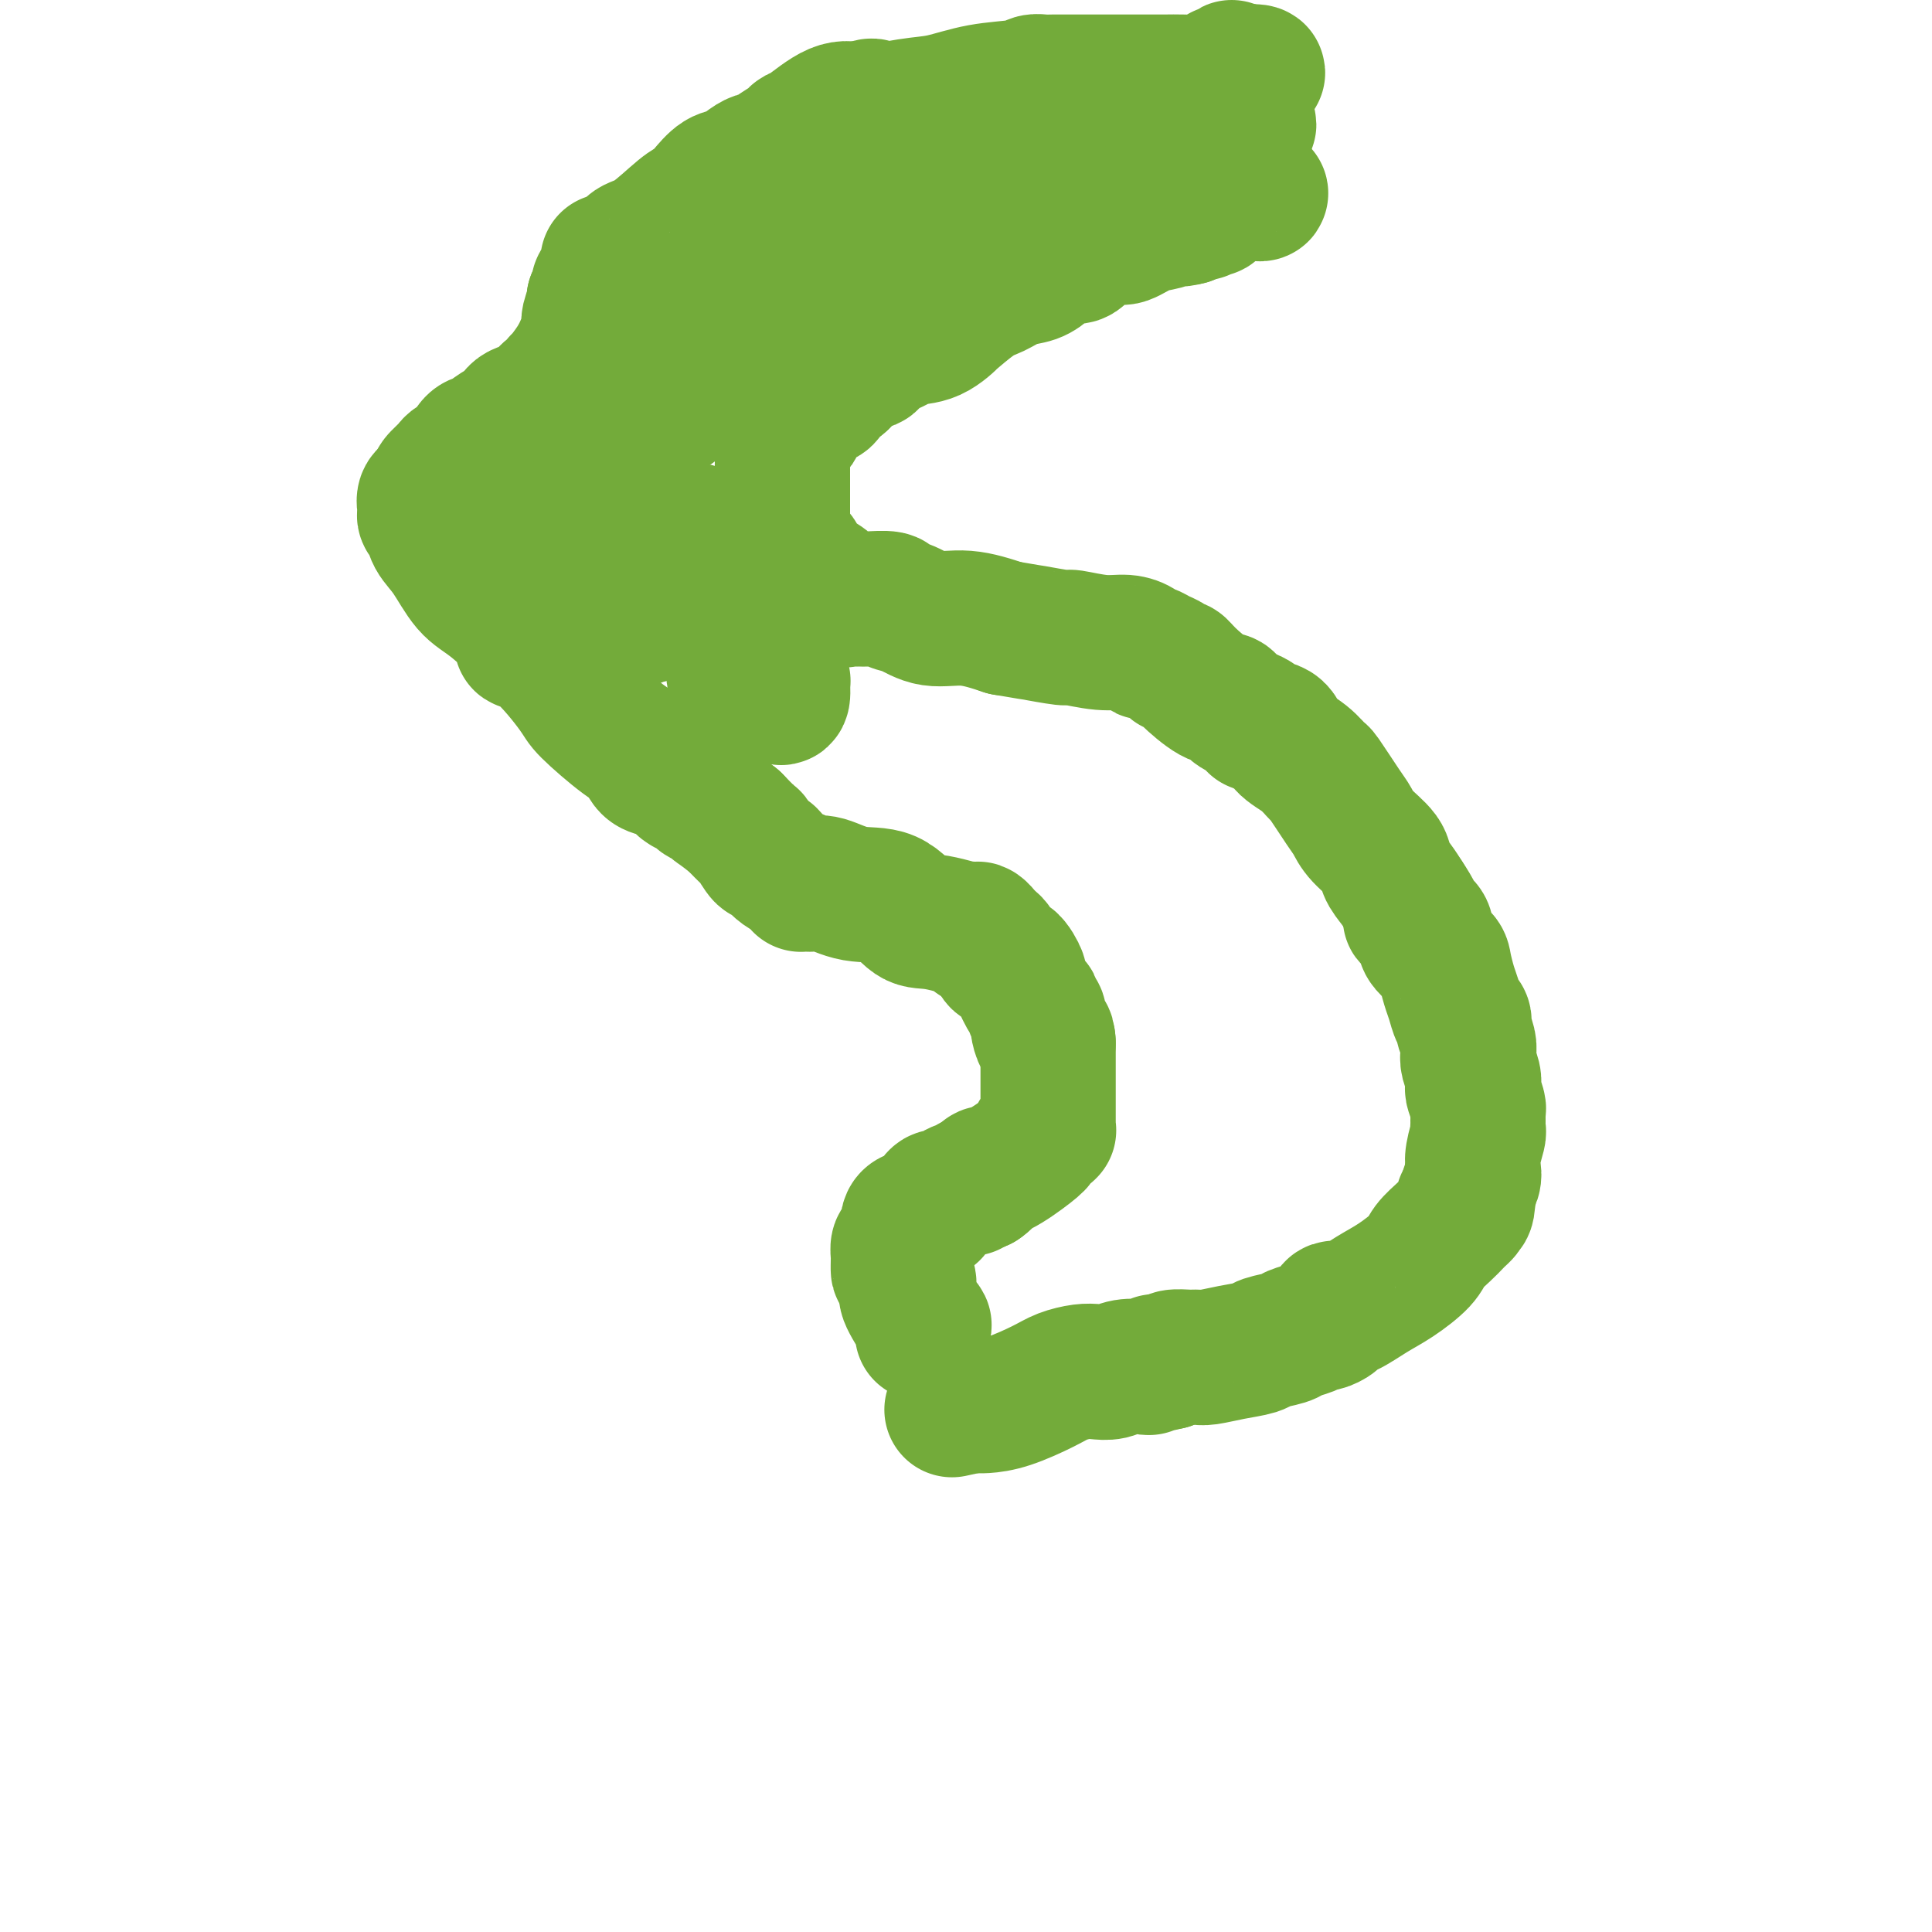 <svg viewBox='0 0 400 400' version='1.1' xmlns='http://www.w3.org/2000/svg' xmlns:xlink='http://www.w3.org/1999/xlink'><g fill='none' stroke='#73AB3A' stroke-width='28' stroke-linecap='round' stroke-linejoin='round'><path d='M261,40c0.018,0.090 0.035,0.181 -1,0c-1.035,-0.181 -3.124,-0.633 -5,0c-1.876,0.633 -3.539,2.352 -4,3c-0.461,0.648 0.280,0.226 0,0c-0.280,-0.226 -1.581,-0.258 -2,0c-0.419,0.258 0.045,0.804 0,1c-0.045,0.196 -0.600,0.042 -1,0c-0.400,-0.042 -0.646,0.027 -1,0c-0.354,-0.027 -0.815,-0.151 -1,0c-0.185,0.151 -0.092,0.575 0,1'/><path d='M246,45c-2.641,0.720 -1.742,0.020 -2,0c-0.258,-0.020 -1.671,0.639 -3,1c-1.329,0.361 -2.572,0.424 -4,1c-1.428,0.576 -3.039,1.665 -4,2c-0.961,0.335 -1.272,-0.083 -2,0c-0.728,0.083 -1.875,0.669 -3,1c-1.125,0.331 -2.229,0.407 -3,1c-0.771,0.593 -1.209,1.702 -2,2c-0.791,0.298 -1.933,-0.215 -3,0c-1.067,0.215 -2.057,1.157 -3,2c-0.943,0.843 -1.838,1.587 -3,2c-1.162,0.413 -2.592,0.496 -4,1c-1.408,0.504 -2.794,1.427 -4,2c-1.206,0.573 -2.232,0.794 -4,2c-1.768,1.206 -4.279,3.398 -5,4c-0.721,0.602 0.349,-0.385 0,0c-0.349,0.385 -2.118,2.142 -4,3c-1.882,0.858 -3.879,0.819 -5,1c-1.121,0.181 -1.366,0.584 -2,1c-0.634,0.416 -1.658,0.845 -2,1c-0.342,0.155 -0.003,0.036 0,0c0.003,-0.036 -0.330,0.012 -1,0c-0.670,-0.012 -1.679,-0.084 -2,0c-0.321,0.084 0.044,0.324 0,1c-0.044,0.676 -0.496,1.790 -1,2c-0.504,0.210 -1.059,-0.482 -2,0c-0.941,0.482 -2.269,2.138 -3,3c-0.731,0.862 -0.866,0.931 -1,1'/><path d='M174,79c-1.468,1.339 -1.637,1.186 -2,1c-0.363,-0.186 -0.918,-0.404 -1,0c-0.082,0.404 0.310,1.432 0,2c-0.310,0.568 -1.322,0.677 -2,1c-0.678,0.323 -1.023,0.861 -1,1c0.023,0.139 0.412,-0.121 0,0c-0.412,0.121 -1.627,0.624 -2,1c-0.373,0.376 0.094,0.625 0,1c-0.094,0.375 -0.751,0.877 -1,1c-0.249,0.123 -0.091,-0.133 0,0c0.091,0.133 0.115,0.654 0,1c-0.115,0.346 -0.371,0.516 -1,1c-0.629,0.484 -1.633,1.282 -2,2c-0.367,0.718 -0.098,1.357 0,2c0.098,0.643 0.026,1.292 0,2c-0.026,0.708 -0.007,1.476 0,2c0.007,0.524 0.002,0.803 0,1c-0.002,0.197 -0.001,0.310 0,2c0.001,1.690 0.000,4.956 0,6c-0.000,1.044 -0.000,-0.132 0,0c0.000,0.132 0.000,1.574 0,2c-0.000,0.426 -0.000,-0.164 0,0c0.000,0.164 0.000,1.082 0,2'/><path d='M162,110c0.001,3.177 0.003,1.621 0,1c-0.003,-0.621 -0.011,-0.307 0,0c0.011,0.307 0.041,0.608 0,1c-0.041,0.392 -0.151,0.874 0,1c0.151,0.126 0.565,-0.103 1,0c0.435,0.103 0.891,0.539 1,1c0.109,0.461 -0.128,0.949 0,1c0.128,0.051 0.621,-0.333 1,0c0.379,0.333 0.645,1.383 1,2c0.355,0.617 0.799,0.800 1,1c0.201,0.200 0.160,0.418 1,1c0.840,0.582 2.562,1.529 3,2c0.438,0.471 -0.408,0.466 0,1c0.408,0.534 2.071,1.607 3,2c0.929,0.393 1.125,0.104 1,0c-0.125,-0.104 -0.572,-0.025 0,0c0.572,0.025 2.161,-0.006 3,0c0.839,0.006 0.928,0.048 2,0c1.072,-0.048 3.127,-0.186 4,0c0.873,0.186 0.566,0.696 1,1c0.434,0.304 1.611,0.401 3,1c1.389,0.599 2.989,1.700 5,2c2.011,0.300 4.432,-0.200 7,0c2.568,0.200 5.284,1.100 8,2'/><path d='M208,130c6.266,1.089 4.931,0.813 6,1c1.069,0.187 4.542,0.837 6,1c1.458,0.163 0.902,-0.163 2,0c1.098,0.163 3.852,0.813 6,1c2.148,0.187 3.692,-0.091 5,0c1.308,0.091 2.382,0.549 3,1c0.618,0.451 0.782,0.895 1,1c0.218,0.105 0.492,-0.131 1,0c0.508,0.131 1.250,0.627 2,1c0.750,0.373 1.509,0.622 2,1c0.491,0.378 0.712,0.884 1,1c0.288,0.116 0.641,-0.159 1,0c0.359,0.159 0.725,0.753 2,2c1.275,1.247 3.458,3.146 5,4c1.542,0.854 2.441,0.661 3,1c0.559,0.339 0.777,1.210 2,2c1.223,0.790 3.450,1.498 4,2c0.550,0.502 -0.577,0.798 0,1c0.577,0.202 2.859,0.312 4,1c1.141,0.688 1.142,1.956 2,3c0.858,1.044 2.572,1.865 4,3c1.428,1.135 2.568,2.585 3,3c0.432,0.415 0.155,-0.206 1,1c0.845,1.206 2.813,4.237 4,6c1.187,1.763 1.592,2.257 2,3c0.408,0.743 0.819,1.735 2,3c1.181,1.265 3.131,2.803 4,4c0.869,1.197 0.657,2.053 1,3c0.343,0.947 1.241,1.985 2,3c0.759,1.015 1.380,2.008 2,3'/><path d='M291,186c4.209,6.236 1.232,4.326 1,4c-0.232,-0.326 2.280,0.931 3,2c0.720,1.069 -0.354,1.952 0,3c0.354,1.048 2.136,2.263 3,3c0.864,0.737 0.810,0.995 1,2c0.190,1.005 0.626,2.756 1,4c0.374,1.244 0.688,1.981 1,3c0.312,1.019 0.623,2.321 1,3c0.377,0.679 0.819,0.734 1,1c0.181,0.266 0.100,0.742 0,1c-0.100,0.258 -0.219,0.299 0,1c0.219,0.701 0.777,2.062 1,3c0.223,0.938 0.111,1.454 0,2c-0.111,0.546 -0.222,1.124 0,2c0.222,0.876 0.778,2.052 1,3c0.222,0.948 0.112,1.669 0,2c-0.112,0.331 -0.226,0.274 0,1c0.226,0.726 0.793,2.236 1,3c0.207,0.764 0.055,0.783 0,1c-0.055,0.217 -0.014,0.633 0,1c0.014,0.367 0.000,0.685 0,1c-0.000,0.315 0.014,0.626 0,1c-0.014,0.374 -0.055,0.810 0,1c0.055,0.190 0.207,0.135 0,1c-0.207,0.865 -0.774,2.652 -1,4c-0.226,1.348 -0.112,2.258 0,3c0.112,0.742 0.223,1.315 0,2c-0.223,0.685 -0.778,1.481 -1,2c-0.222,0.519 -0.111,0.759 0,1'/><path d='M304,247c-0.223,5.201 -0.780,2.702 -1,2c-0.220,-0.702 -0.102,0.391 0,1c0.102,0.609 0.189,0.733 0,1c-0.189,0.267 -0.653,0.678 -1,1c-0.347,0.322 -0.577,0.554 -1,1c-0.423,0.446 -1.038,1.105 -2,2c-0.962,0.895 -2.271,2.027 -3,3c-0.729,0.973 -0.878,1.788 -2,3c-1.122,1.212 -3.219,2.821 -5,4c-1.781,1.179 -3.248,1.927 -5,3c-1.752,1.073 -3.788,2.472 -5,3c-1.212,0.528 -1.600,0.184 -2,0c-0.400,-0.184 -0.814,-0.208 -1,0c-0.186,0.208 -0.146,0.647 0,1c0.146,0.353 0.397,0.619 0,1c-0.397,0.381 -1.441,0.876 -2,1c-0.559,0.124 -0.633,-0.121 -1,0c-0.367,0.121 -1.026,0.610 -2,1c-0.974,0.390 -2.261,0.682 -3,1c-0.739,0.318 -0.929,0.663 -2,1c-1.071,0.337 -3.021,0.664 -4,1c-0.979,0.336 -0.985,0.679 -2,1c-1.015,0.321 -3.039,0.621 -5,1c-1.961,0.379 -3.860,0.836 -5,1c-1.140,0.164 -1.522,0.034 -2,0c-0.478,-0.034 -1.052,0.029 -2,0c-0.948,-0.029 -2.271,-0.151 -3,0c-0.729,0.151 -0.865,0.576 -1,1'/><path d='M242,282c-5.128,1.233 -1.949,0.317 -1,0c0.949,-0.317 -0.333,-0.033 -1,0c-0.667,0.033 -0.720,-0.184 -1,0c-0.280,0.184 -0.788,0.767 -1,1c-0.212,0.233 -0.128,0.114 -1,0c-0.872,-0.114 -2.702,-0.224 -4,0c-1.298,0.224 -2.066,0.783 -3,1c-0.934,0.217 -2.034,0.093 -3,0c-0.966,-0.093 -1.799,-0.154 -3,0c-1.201,0.154 -2.769,0.525 -4,1c-1.231,0.475 -2.123,1.056 -4,2c-1.877,0.944 -4.738,2.253 -7,3c-2.262,0.747 -3.926,0.932 -5,1c-1.074,0.068 -1.558,0.018 -2,0c-0.442,-0.018 -0.840,-0.005 -1,0c-0.160,0.005 -0.080,0.003 0,0'/><path d='M201,291c-6.833,1.500 -3.417,0.750 0,0'/><path d='M191,276c-0.090,-0.985 -0.181,-1.970 0,-2c0.181,-0.030 0.633,0.897 0,0c-0.633,-0.897 -2.352,-3.616 -3,-5c-0.648,-1.384 -0.225,-1.433 0,-2c0.225,-0.567 0.253,-1.653 0,-2c-0.253,-0.347 -0.787,0.044 -1,0c-0.213,-0.044 -0.107,-0.522 0,-1'/><path d='M187,264c-0.846,-1.959 -0.959,-0.858 -1,-1c-0.041,-0.142 -0.008,-1.528 0,-2c0.008,-0.472 -0.008,-0.029 0,0c0.008,0.029 0.041,-0.355 0,-1c-0.041,-0.645 -0.155,-1.550 0,-2c0.155,-0.450 0.577,-0.446 1,-1c0.423,-0.554 0.845,-1.668 1,-2c0.155,-0.332 0.043,0.118 0,0c-0.043,-0.118 -0.018,-0.802 0,-1c0.018,-0.198 0.028,0.092 0,0c-0.028,-0.092 -0.096,-0.564 0,-1c0.096,-0.436 0.355,-0.834 1,-1c0.645,-0.166 1.675,-0.099 2,0c0.325,0.099 -0.053,0.229 0,0c0.053,-0.229 0.539,-0.818 1,-1c0.461,-0.182 0.897,0.043 1,0c0.103,-0.043 -0.126,-0.355 0,-1c0.126,-0.645 0.607,-1.622 1,-2c0.393,-0.378 0.699,-0.158 1,0c0.301,0.158 0.596,0.254 1,0c0.404,-0.254 0.916,-0.856 1,-1c0.084,-0.144 -0.262,0.172 0,0c0.262,-0.172 1.131,-0.831 2,-1c0.869,-0.169 1.738,0.150 2,0c0.262,-0.150 -0.083,-0.771 0,-1c0.083,-0.229 0.595,-0.065 1,0c0.405,0.065 0.702,0.033 1,0'/><path d='M203,245c2.299,-1.533 1.047,-1.864 1,-2c-0.047,-0.136 1.111,-0.075 3,-1c1.889,-0.925 4.510,-2.835 6,-4c1.490,-1.165 1.848,-1.584 2,-2c0.152,-0.416 0.097,-0.829 0,-1c-0.097,-0.171 -0.236,-0.099 0,0c0.236,0.099 0.848,0.224 1,0c0.152,-0.224 -0.155,-0.797 0,-1c0.155,-0.203 0.774,-0.036 1,0c0.226,0.036 0.061,-0.059 0,0c-0.061,0.059 -0.016,0.274 0,0c0.016,-0.274 0.004,-1.035 0,-2c-0.004,-0.965 -0.001,-2.134 0,-3c0.001,-0.866 0.000,-1.431 0,-2c-0.000,-0.569 -0.000,-1.144 0,-2c0.000,-0.856 0.000,-1.992 0,-3c-0.000,-1.008 -0.000,-1.887 0,-3c0.000,-1.113 0.000,-2.461 0,-3c-0.000,-0.539 -0.000,-0.270 0,0'/><path d='M217,216c-0.165,-2.902 -0.579,-1.159 -1,-1c-0.421,0.159 -0.849,-1.268 -1,-2c-0.151,-0.732 -0.027,-0.769 0,-1c0.027,-0.231 -0.045,-0.654 0,-1c0.045,-0.346 0.207,-0.614 0,-1c-0.207,-0.386 -0.781,-0.889 -1,-1c-0.219,-0.111 -0.081,0.170 0,0c0.081,-0.170 0.107,-0.789 0,-1c-0.107,-0.211 -0.347,-0.012 -1,-1c-0.653,-0.988 -1.720,-3.161 -2,-4c-0.280,-0.839 0.227,-0.343 0,-1c-0.227,-0.657 -1.188,-2.467 -2,-3c-0.812,-0.533 -1.475,0.212 -2,0c-0.525,-0.212 -0.911,-1.380 -1,-2c-0.089,-0.620 0.121,-0.692 0,-1c-0.121,-0.308 -0.571,-0.852 -1,-1c-0.429,-0.148 -0.837,0.101 -1,0c-0.163,-0.101 -0.082,-0.550 0,-1'/><path d='M204,194c-2.434,-3.334 -2.019,-0.669 -2,0c0.019,0.669 -0.358,-0.658 0,-1c0.358,-0.342 1.452,0.303 0,0c-1.452,-0.303 -5.449,-1.553 -8,-2c-2.551,-0.447 -3.657,-0.092 -5,-1c-1.343,-0.908 -2.923,-3.081 -5,-4c-2.077,-0.919 -4.651,-0.586 -7,-1c-2.349,-0.414 -4.473,-1.574 -6,-2c-1.527,-0.426 -2.459,-0.117 -3,0c-0.541,0.117 -0.693,0.041 -1,0c-0.307,-0.041 -0.769,-0.047 -1,0c-0.231,0.047 -0.232,0.149 0,0c0.232,-0.149 0.696,-0.548 0,-1c-0.696,-0.452 -2.552,-0.956 -4,-2c-1.448,-1.044 -2.487,-2.628 -3,-3c-0.513,-0.372 -0.498,0.467 -1,0c-0.502,-0.467 -1.520,-2.241 -2,-3c-0.480,-0.759 -0.423,-0.503 -1,-1c-0.577,-0.497 -1.789,-1.749 -3,-3'/><path d='M152,170c-3.353,-2.642 -3.735,-2.746 -4,-3c-0.265,-0.254 -0.415,-0.657 -1,-1c-0.585,-0.343 -1.607,-0.627 -2,-1c-0.393,-0.373 -0.157,-0.836 0,-1c0.157,-0.164 0.236,-0.030 0,0c-0.236,0.030 -0.785,-0.045 -1,0c-0.215,0.045 -0.095,0.209 0,0c0.095,-0.209 0.165,-0.790 0,-1c-0.165,-0.210 -0.565,-0.049 -1,0c-0.435,0.049 -0.904,-0.012 -1,0c-0.096,0.012 0.183,0.099 0,0c-0.183,-0.099 -0.828,-0.382 -1,-1c-0.172,-0.618 0.129,-1.570 -1,-2c-1.129,-0.430 -3.688,-0.340 -5,-1c-1.312,-0.660 -1.379,-2.072 -2,-3c-0.621,-0.928 -1.797,-1.372 -4,-3c-2.203,-1.628 -5.433,-4.438 -7,-6c-1.567,-1.562 -1.472,-1.874 -3,-4c-1.528,-2.126 -4.680,-6.064 -7,-8c-2.320,-1.936 -3.807,-1.869 -4,-2c-0.193,-0.131 0.908,-0.460 0,-2c-0.908,-1.540 -3.826,-4.290 -6,-6c-2.174,-1.710 -3.606,-2.380 -5,-4c-1.394,-1.620 -2.752,-4.188 -4,-6c-1.248,-1.812 -2.387,-2.866 -3,-4c-0.613,-1.134 -0.702,-2.349 -1,-3c-0.298,-0.651 -0.806,-0.738 -1,-1c-0.194,-0.262 -0.073,-0.699 0,-1c0.073,-0.301 0.096,-0.466 0,-1c-0.096,-0.534 -0.313,-1.438 0,-2c0.313,-0.562 1.157,-0.781 2,-1'/><path d='M90,102c0.115,-1.966 0.401,-2.380 1,-3c0.599,-0.620 1.511,-1.447 2,-2c0.489,-0.553 0.556,-0.834 1,-1c0.444,-0.166 1.264,-0.218 2,-1c0.736,-0.782 1.387,-2.293 2,-3c0.613,-0.707 1.188,-0.609 2,-1c0.812,-0.391 1.860,-1.270 3,-2c1.140,-0.730 2.372,-1.310 3,-2c0.628,-0.690 0.651,-1.491 2,-2c1.349,-0.509 4.024,-0.728 5,-1c0.976,-0.272 0.255,-0.597 0,-1c-0.255,-0.403 -0.043,-0.883 0,-1c0.043,-0.117 -0.082,0.129 0,0c0.082,-0.129 0.371,-0.635 1,-1c0.629,-0.365 1.597,-0.591 2,-1c0.403,-0.409 0.240,-1.002 0,-1c-0.240,0.002 -0.557,0.600 0,0c0.557,-0.600 1.988,-2.399 3,-4c1.012,-1.601 1.606,-3.003 2,-4c0.394,-0.997 0.588,-1.589 1,-2c0.412,-0.411 1.042,-0.642 1,-1c-0.042,-0.358 -0.757,-0.842 -1,-1c-0.243,-0.158 -0.014,0.009 0,0c0.014,-0.009 -0.189,-0.195 0,-1c0.189,-0.805 0.768,-2.230 1,-3c0.232,-0.770 0.116,-0.885 0,-1'/><path d='M123,62c1.641,-3.854 0.742,-2.489 1,-3c0.258,-0.511 1.672,-2.896 2,-4c0.328,-1.104 -0.432,-0.926 0,-1c0.432,-0.074 2.055,-0.401 3,-1c0.945,-0.599 1.211,-1.472 2,-2c0.789,-0.528 2.101,-0.713 4,-2c1.899,-1.287 4.384,-3.678 6,-5c1.616,-1.322 2.362,-1.576 3,-2c0.638,-0.424 1.169,-1.018 2,-2c0.831,-0.982 1.961,-2.353 3,-3c1.039,-0.647 1.986,-0.572 3,-1c1.014,-0.428 2.096,-1.361 3,-2c0.904,-0.639 1.629,-0.984 2,-1c0.371,-0.016 0.389,0.297 1,0c0.611,-0.297 1.814,-1.205 3,-2c1.186,-0.795 2.354,-1.478 3,-2c0.646,-0.522 0.771,-0.882 1,-1c0.229,-0.118 0.562,0.007 2,-1c1.438,-1.007 3.982,-3.145 6,-4c2.018,-0.855 3.509,-0.428 5,0'/><path d='M178,23c4.541,-2.114 1.395,-0.397 2,0c0.605,0.397 4.963,-0.524 8,-1c3.037,-0.476 4.753,-0.506 7,-1c2.247,-0.494 5.024,-1.453 8,-2c2.976,-0.547 6.151,-0.682 8,-1c1.849,-0.318 2.372,-0.817 3,-1c0.628,-0.183 1.362,-0.049 2,0c0.638,0.049 1.179,0.013 2,0c0.821,-0.013 1.922,-0.004 3,0c1.078,0.004 2.134,0.001 3,0c0.866,-0.001 1.543,-0.000 2,0c0.457,0.000 0.695,0.000 2,0c1.305,-0.000 3.678,-0.000 5,0c1.322,0.000 1.592,0.001 2,0c0.408,-0.001 0.953,-0.003 2,0c1.047,0.003 2.595,0.011 4,0c1.405,-0.011 2.666,-0.040 4,0c1.334,0.040 2.739,0.150 4,0c1.261,-0.150 2.376,-0.560 3,-1c0.624,-0.440 0.755,-0.912 1,-1c0.245,-0.088 0.604,0.207 1,0c0.396,-0.207 0.827,-0.916 1,-1c0.173,-0.084 0.086,0.458 0,1'/><path d='M255,15c11.446,-0.767 1.563,1.314 -2,2c-3.563,0.686 -0.804,-0.023 0,0c0.804,0.023 -0.346,0.780 -1,1c-0.654,0.220 -0.812,-0.096 -1,0c-0.188,0.096 -0.405,0.604 0,1c0.405,0.396 1.432,0.681 2,1c0.568,0.319 0.678,0.674 1,1c0.322,0.326 0.856,0.623 1,1c0.144,0.377 -0.101,0.832 0,1c0.101,0.168 0.549,0.048 1,0c0.451,-0.048 0.905,-0.024 1,0c0.095,0.024 -0.171,0.048 0,0c0.171,-0.048 0.777,-0.167 1,0c0.223,0.167 0.064,0.619 0,1c-0.064,0.381 -0.032,0.690 0,1'/><path d='M258,25c1.075,1.090 0.261,0.817 0,1c-0.261,0.183 0.031,0.824 0,1c-0.031,0.176 -0.384,-0.111 -1,0c-0.616,0.111 -1.493,0.622 -2,1c-0.507,0.378 -0.644,0.623 -1,1c-0.356,0.377 -0.932,0.885 -1,1c-0.068,0.115 0.370,-0.163 0,0c-0.370,0.163 -1.549,0.765 -2,1c-0.451,0.235 -0.173,0.101 0,0c0.173,-0.101 0.240,-0.171 0,0c-0.240,0.171 -0.787,0.581 -1,1c-0.213,0.419 -0.093,0.847 0,1c0.093,0.153 0.161,0.031 0,0c-0.161,-0.031 -0.549,0.031 -1,0c-0.451,-0.031 -0.966,-0.153 -1,0c-0.034,0.153 0.412,0.581 0,1c-0.412,0.419 -1.682,0.831 -2,1c-0.318,0.169 0.317,0.097 0,0c-0.317,-0.097 -1.585,-0.218 -2,0c-0.415,0.218 0.024,0.777 0,1c-0.024,0.223 -0.512,0.112 -1,0'/><path d='M243,36c-2.560,1.702 -1.460,0.456 -1,0c0.460,-0.456 0.278,-0.122 0,0c-0.278,0.122 -0.653,0.033 -1,0c-0.347,-0.033 -0.666,-0.009 -1,0c-0.334,0.009 -0.684,0.002 -1,0c-0.316,-0.002 -0.600,-0.001 -1,0c-0.400,0.001 -0.917,0.000 -1,0c-0.083,-0.000 0.268,-0.000 0,0c-0.268,0.000 -1.155,0.000 -2,0c-0.845,-0.000 -1.647,-0.000 -2,0c-0.353,0.000 -0.255,0.000 0,0c0.255,-0.000 0.668,-0.000 0,0c-0.668,0.000 -2.418,0.000 -3,0c-0.582,-0.000 0.003,-0.000 0,0c-0.003,0.000 -0.596,0.000 -1,0c-0.404,-0.000 -0.620,-0.001 -1,0c-0.380,0.001 -0.924,0.004 -1,0c-0.076,-0.004 0.316,-0.016 0,0c-0.316,0.016 -1.342,0.061 -2,0c-0.658,-0.061 -0.950,-0.228 -1,0c-0.050,0.228 0.140,0.849 0,1c-0.140,0.151 -0.610,-0.170 -1,0c-0.390,0.170 -0.698,0.830 -1,1c-0.302,0.170 -0.596,-0.150 -1,0c-0.404,0.150 -0.916,0.771 -1,1c-0.084,0.229 0.262,0.065 0,0c-0.262,-0.065 -1.131,-0.033 -2,0'/><path d='M218,39c-4.156,0.460 -2.047,0.109 -2,0c0.047,-0.109 -1.967,0.023 -3,0c-1.033,-0.023 -1.085,-0.202 -2,0c-0.915,0.202 -2.694,0.786 -4,1c-1.306,0.214 -2.140,0.058 -3,0c-0.860,-0.058 -1.745,-0.017 -2,0c-0.255,0.017 0.121,0.008 0,0c-0.121,-0.008 -0.740,-0.017 -1,0c-0.260,0.017 -0.162,0.061 0,0c0.162,-0.061 0.388,-0.225 0,0c-0.388,0.225 -1.391,0.839 -2,1c-0.609,0.161 -0.823,-0.130 -1,0c-0.177,0.130 -0.317,0.679 -1,1c-0.683,0.321 -1.908,0.412 -3,1c-1.092,0.588 -2.052,1.674 -3,2c-0.948,0.326 -1.883,-0.109 -3,0c-1.117,0.109 -2.416,0.760 -3,1c-0.584,0.240 -0.453,0.069 -1,0c-0.547,-0.069 -1.774,-0.034 -3,0'/><path d='M181,46c-5.676,1.096 -1.365,0.336 0,0c1.365,-0.336 -0.216,-0.249 -1,0c-0.784,0.249 -0.770,0.659 -1,1c-0.230,0.341 -0.705,0.614 -1,1c-0.295,0.386 -0.409,0.887 -1,1c-0.591,0.113 -1.659,-0.162 -2,0c-0.341,0.162 0.045,0.760 0,1c-0.045,0.240 -0.519,0.121 -1,0c-0.481,-0.121 -0.968,-0.244 -1,0c-0.032,0.244 0.390,0.854 0,1c-0.390,0.146 -1.591,-0.171 -2,0c-0.409,0.171 -0.026,0.830 0,1c0.026,0.170 -0.304,-0.150 -1,0c-0.696,0.150 -1.759,0.771 -2,1c-0.241,0.229 0.340,0.068 0,0c-0.340,-0.068 -1.599,-0.043 -2,0c-0.401,0.043 0.058,0.104 0,0c-0.058,-0.104 -0.631,-0.374 -1,0c-0.369,0.374 -0.534,1.393 -1,2c-0.466,0.607 -1.233,0.804 -2,1'/><path d='M162,56c-3.814,2.017 -3.849,2.060 -4,2c-0.151,-0.060 -0.418,-0.224 -1,0c-0.582,0.224 -1.478,0.835 -2,1c-0.522,0.165 -0.668,-0.115 -1,0c-0.332,0.115 -0.849,0.626 -1,1c-0.151,0.374 0.066,0.612 0,1c-0.066,0.388 -0.414,0.926 -1,1c-0.586,0.074 -1.411,-0.316 -2,0c-0.589,0.316 -0.942,1.339 -1,2c-0.058,0.661 0.181,0.961 0,1c-0.181,0.039 -0.780,-0.182 -1,0c-0.220,0.182 -0.062,0.767 0,1c0.062,0.233 0.027,0.112 0,0c-0.027,-0.112 -0.046,-0.216 0,0c0.046,0.216 0.156,0.752 0,1c-0.156,0.248 -0.578,0.209 -1,0c-0.422,-0.209 -0.845,-0.588 -1,0c-0.155,0.588 -0.041,2.143 0,3c0.041,0.857 0.011,1.017 0,1c-0.011,-0.017 -0.003,-0.212 0,0c0.003,0.212 0.001,0.830 0,1c-0.001,0.170 -0.000,-0.108 0,0c0.000,0.108 0.000,0.602 0,1c-0.000,0.398 -0.000,0.699 0,1'/><path d='M146,74c-0.635,2.112 -0.221,1.393 0,1c0.221,-0.393 0.251,-0.459 0,0c-0.251,0.459 -0.784,1.442 -1,2c-0.216,0.558 -0.117,0.690 0,1c0.117,0.310 0.251,0.797 0,1c-0.251,0.203 -0.885,0.123 -1,0c-0.115,-0.123 0.291,-0.288 0,0c-0.291,0.288 -1.280,1.029 -2,2c-0.720,0.971 -1.173,2.173 -2,3c-0.827,0.827 -2.028,1.280 -3,2c-0.972,0.720 -1.714,1.708 -2,2c-0.286,0.292 -0.114,-0.111 0,0c0.114,0.111 0.171,0.737 0,1c-0.171,0.263 -0.571,0.162 -1,0c-0.429,-0.162 -0.888,-0.383 -1,0c-0.112,0.383 0.124,1.372 0,2c-0.124,0.628 -0.607,0.894 -1,1c-0.393,0.106 -0.697,0.053 -1,0'/><path d='M131,92c-2.277,3.024 -0.470,1.583 0,1c0.470,-0.583 -0.399,-0.310 -1,0c-0.601,0.310 -0.935,0.656 -1,1c-0.065,0.344 0.140,0.684 0,1c-0.140,0.316 -0.626,0.606 -1,1c-0.374,0.394 -0.636,0.890 -1,1c-0.364,0.110 -0.830,-0.168 -1,0c-0.170,0.168 -0.045,0.781 0,1c0.045,0.219 0.008,0.044 0,0c-0.008,-0.044 0.013,0.042 0,0c-0.013,-0.042 -0.059,-0.214 0,0c0.059,0.214 0.222,0.812 0,1c-0.222,0.188 -0.829,-0.034 -1,0c-0.171,0.034 0.094,0.325 0,1c-0.094,0.675 -0.547,1.735 -1,2c-0.453,0.265 -0.907,-0.265 -1,0c-0.093,0.265 0.173,1.324 0,2c-0.173,0.676 -0.785,0.969 -1,1c-0.215,0.031 -0.032,-0.199 0,0c0.032,0.199 -0.085,0.827 0,1c0.085,0.173 0.373,-0.109 0,0c-0.373,0.109 -1.406,0.607 -2,1c-0.594,0.393 -0.747,0.680 -1,1c-0.253,0.320 -0.604,0.673 -1,1c-0.396,0.327 -0.837,0.626 -1,1c-0.163,0.374 -0.046,0.821 0,1c0.046,0.179 0.023,0.089 0,0'/><path d='M117,111c-2.166,2.892 -0.582,0.621 0,0c0.582,-0.621 0.160,0.409 0,1c-0.160,0.591 -0.059,0.743 0,1c0.059,0.257 0.076,0.620 0,1c-0.076,0.380 -0.245,0.779 0,1c0.245,0.221 0.905,0.265 2,1c1.095,0.735 2.626,2.160 3,3c0.374,0.840 -0.409,1.094 0,2c0.409,0.906 2.008,2.463 3,3c0.992,0.537 1.375,0.053 2,0c0.625,-0.053 1.492,0.325 2,1c0.508,0.675 0.658,1.649 1,2c0.342,0.351 0.876,0.080 1,0c0.124,-0.080 -0.163,0.031 0,0c0.163,-0.031 0.776,-0.204 1,0c0.224,0.204 0.060,0.786 0,1c-0.060,0.214 -0.017,0.061 0,0c0.017,-0.061 0.009,-0.031 0,0'/><path d='M132,128c1.025,0.467 0.087,-0.365 0,-1c-0.087,-0.635 0.678,-1.072 1,-2c0.322,-0.928 0.202,-2.345 0,-3c-0.202,-0.655 -0.487,-0.547 0,-1c0.487,-0.453 1.747,-1.468 2,-2c0.253,-0.532 -0.499,-0.581 0,-1c0.499,-0.419 2.250,-1.210 4,-2'/><path d='M139,116c1.718,-2.123 2.513,-1.431 3,-2c0.487,-0.569 0.667,-2.400 1,-3c0.333,-0.600 0.821,0.031 1,0c0.179,-0.031 0.051,-0.723 0,-1c-0.051,-0.277 -0.026,-0.138 0,0'/><path d='M144,110c-0.000,0.402 -0.000,0.803 0,1c0.000,0.197 0.000,0.189 0,0c-0.000,-0.189 -0.001,-0.560 0,0c0.001,0.560 0.002,2.049 0,3c-0.002,0.951 -0.008,1.362 0,2c0.008,0.638 0.031,1.502 0,2c-0.031,0.498 -0.114,0.630 0,1c0.114,0.370 0.426,0.979 1,2c0.574,1.021 1.410,2.455 2,3c0.590,0.545 0.935,0.200 1,0c0.065,-0.200 -0.150,-0.256 0,0c0.150,0.256 0.665,0.823 1,1c0.335,0.177 0.489,-0.038 1,0c0.511,0.038 1.379,0.327 2,1c0.621,0.673 0.995,1.730 1,2c0.005,0.270 -0.360,-0.247 0,0c0.360,0.247 1.443,1.259 2,2c0.557,0.741 0.588,1.212 1,2c0.412,0.788 1.206,1.894 2,3'/><path d='M158,135c1.941,2.620 0.295,2.172 0,2c-0.295,-0.172 0.762,-0.066 1,0c0.238,0.066 -0.343,0.092 0,0c0.343,-0.092 1.609,-0.301 2,0c0.391,0.301 -0.094,1.111 0,2c0.094,0.889 0.768,1.857 1,2c0.232,0.143 0.024,-0.538 0,0c-0.024,0.538 0.136,2.297 0,3c-0.136,0.703 -0.568,0.352 -1,0'/><path d='M161,144c-0.046,0.680 -1.662,-2.120 -3,-3c-1.338,-0.880 -2.397,0.159 -3,0c-0.603,-0.159 -0.749,-1.517 -1,-2c-0.251,-0.483 -0.606,-0.092 -1,0c-0.394,0.092 -0.827,-0.117 -1,0c-0.173,0.117 -0.087,0.558 0,1'/></g>
</svg>